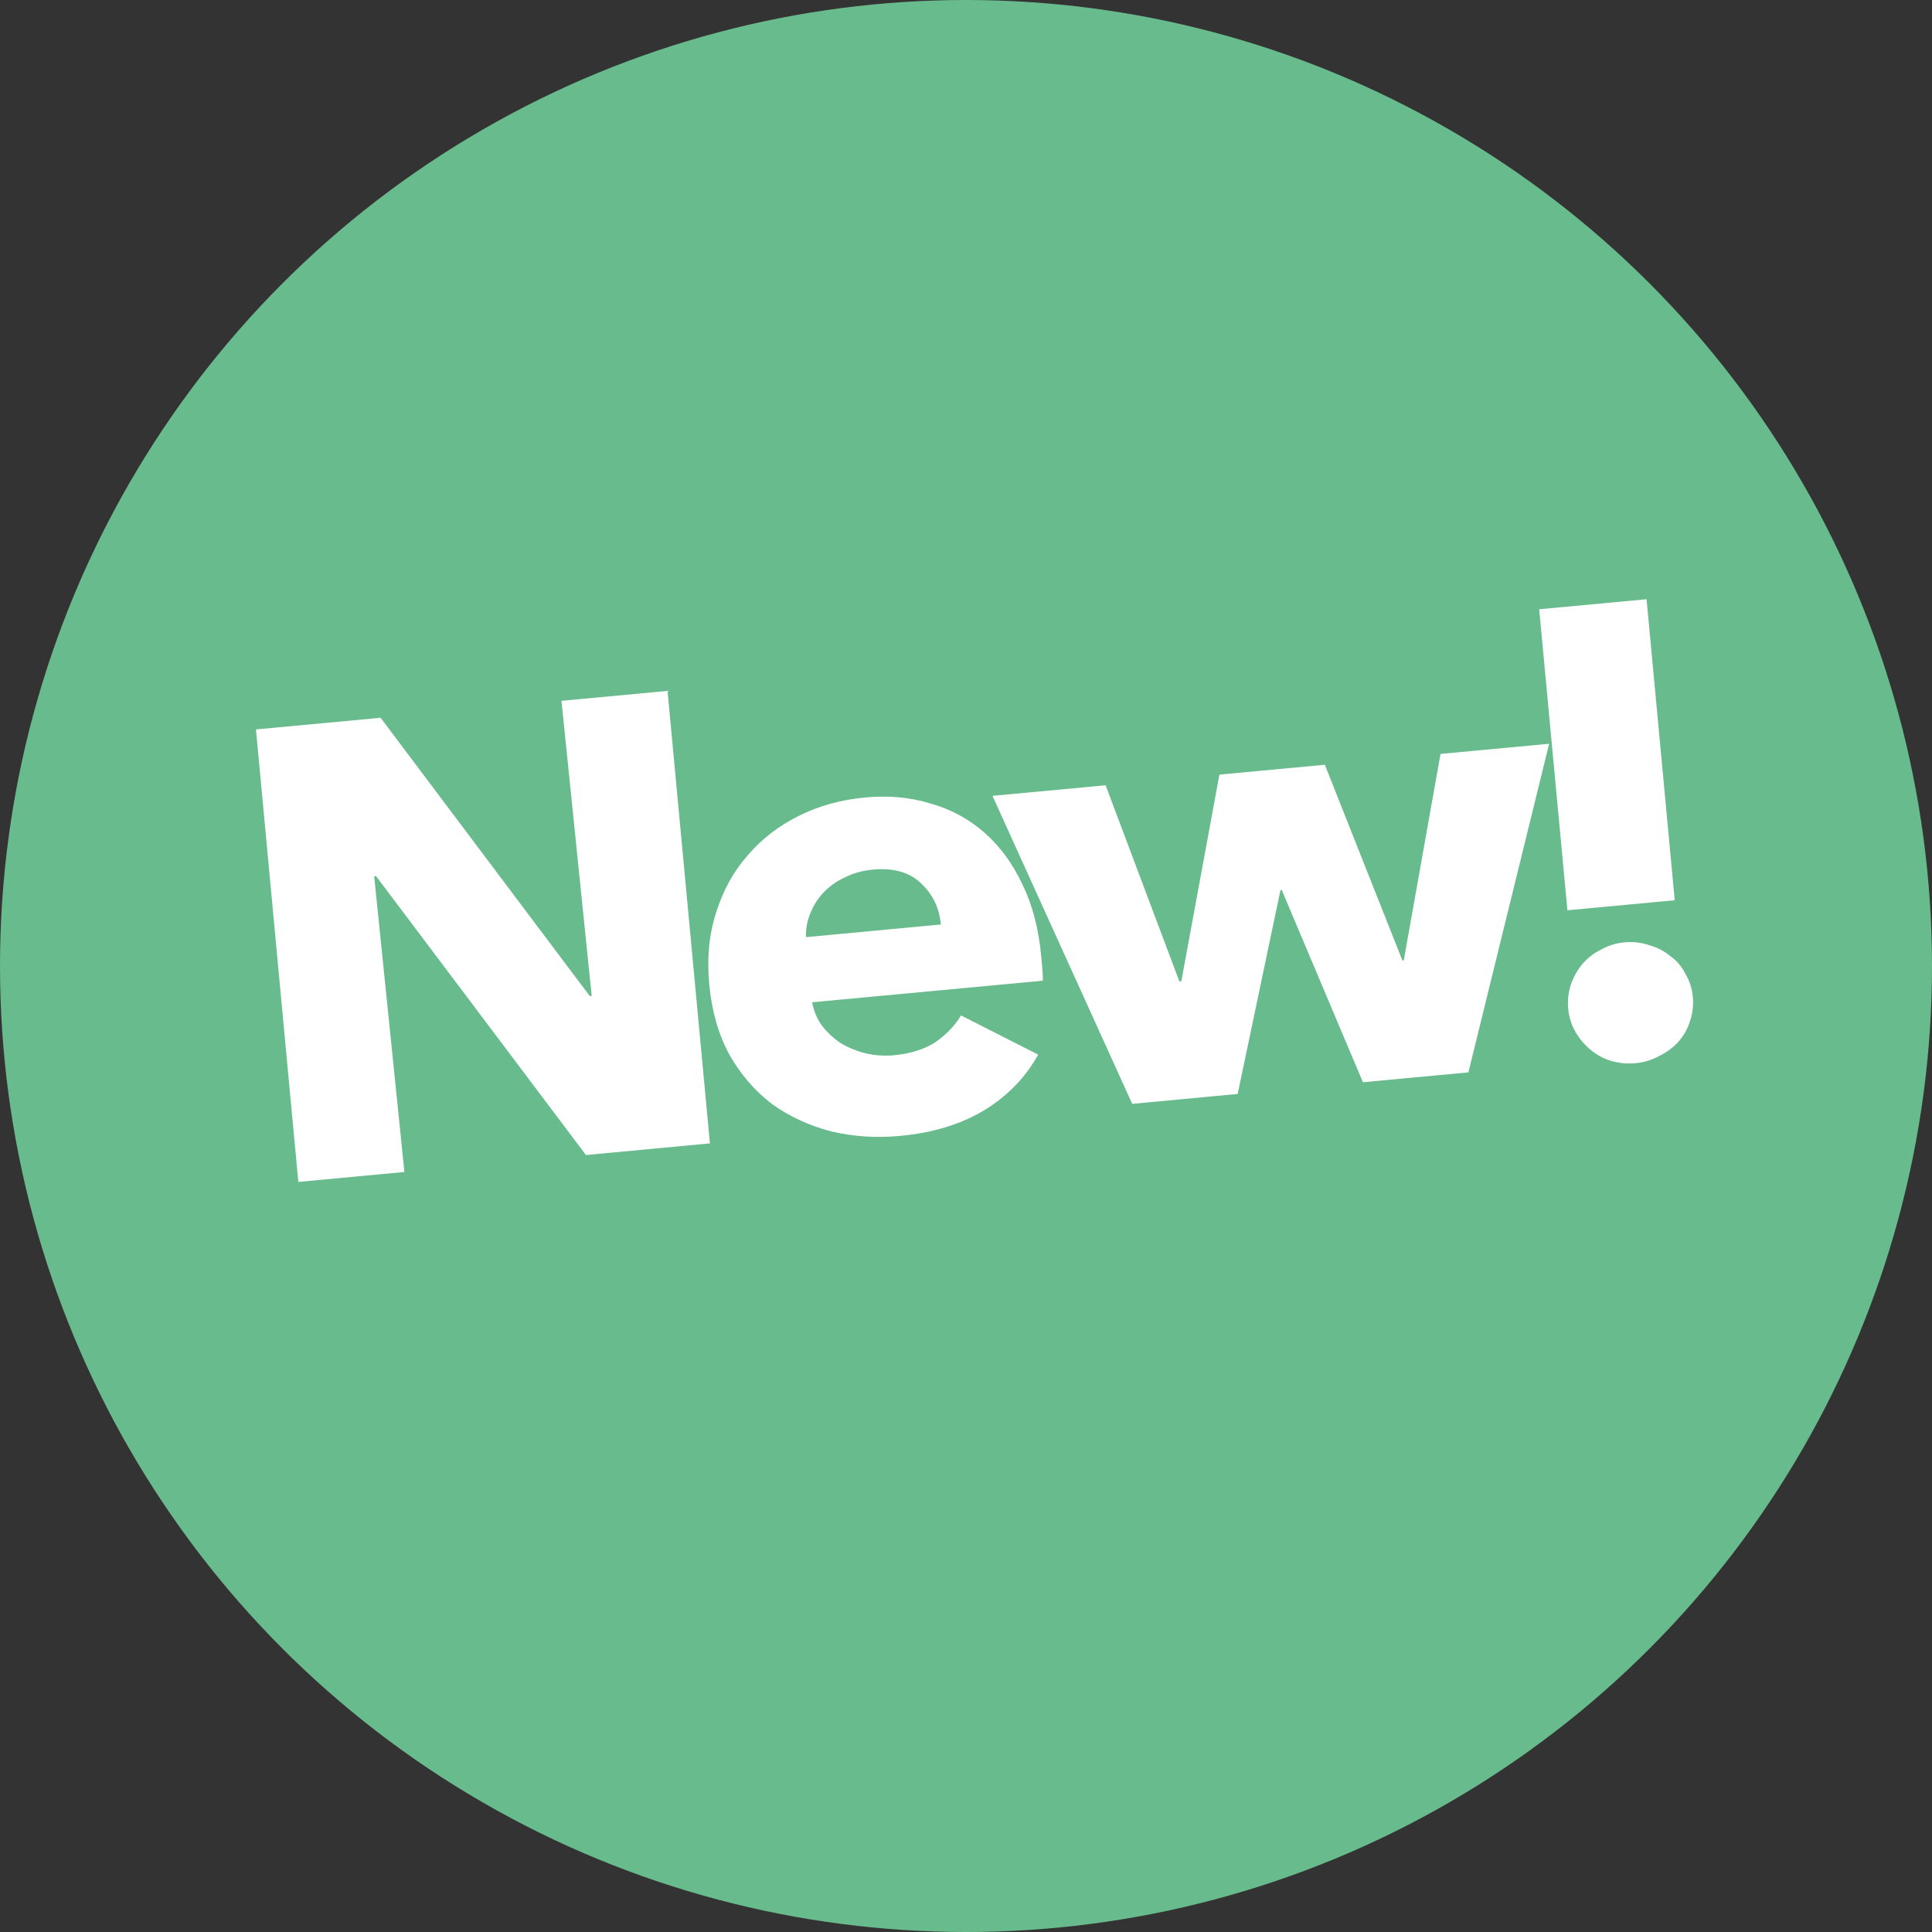 <svg width="31" height="31" viewBox="0 0 31 31" fill="none" xmlns="http://www.w3.org/2000/svg">
<rect x="0" y="0" width="31" height="31" fill="#333333" stroke="none"/>
<circle cx="15.5" cy="15.5" r="15.5" fill="#68BB8C"/>
<path d="M9.402 18.533L6.034 14.058L6.004 14.061L6.489 18.805L4.787 18.965L4.107 11.704L6.107 11.517L9.463 15.982L9.494 15.979L9.009 11.245L10.711 11.086L11.391 18.346L9.402 18.533ZM15.097 14.834C15.072 14.567 14.965 14.346 14.776 14.171C14.594 13.995 14.336 13.922 14.001 13.954C13.837 13.969 13.689 14.011 13.557 14.078C13.425 14.139 13.312 14.218 13.218 14.317C13.123 14.415 13.051 14.529 13.001 14.658C12.951 14.78 12.928 14.906 12.933 15.037L15.097 14.834ZM16.706 15.335C16.712 15.403 16.719 15.472 16.725 15.54C16.732 15.608 16.734 15.674 16.733 15.736L13.031 16.082C13.058 16.225 13.112 16.351 13.191 16.461C13.277 16.57 13.379 16.664 13.496 16.742C13.62 16.814 13.753 16.867 13.894 16.902C14.042 16.936 14.191 16.946 14.342 16.932C14.608 16.907 14.83 16.838 15.005 16.725C15.18 16.605 15.319 16.462 15.42 16.293L16.658 16.922C16.452 17.293 16.159 17.593 15.78 17.822C15.408 18.043 14.962 18.178 14.442 18.226C14.059 18.262 13.692 18.238 13.339 18.154C12.986 18.063 12.668 17.916 12.388 17.715C12.113 17.506 11.885 17.242 11.703 16.921C11.528 16.599 11.42 16.223 11.38 15.792C11.341 15.375 11.377 14.993 11.49 14.644C11.601 14.289 11.769 13.983 11.994 13.728C12.217 13.466 12.491 13.254 12.813 13.093C13.136 12.931 13.492 12.832 13.882 12.796C14.258 12.761 14.61 12.793 14.936 12.894C15.262 12.987 15.549 13.143 15.797 13.361C16.045 13.58 16.247 13.854 16.402 14.184C16.564 14.514 16.665 14.897 16.706 15.335ZM23.561 17.207L21.869 17.365L20.566 14.28L20.546 14.282L19.859 17.553L18.167 17.712L15.925 12.77L17.74 12.6L18.924 15.748L18.955 15.745L19.566 12.429L21.258 12.271L22.503 15.413L22.524 15.411L23.114 12.097L24.857 11.934L23.561 17.207ZM25.15 14.606L24.697 9.776L26.42 9.615L26.872 14.445L25.15 14.606ZM27.162 15.99C27.175 16.127 27.16 16.26 27.116 16.388C27.079 16.509 27.017 16.618 26.93 16.716C26.849 16.806 26.749 16.881 26.63 16.94C26.512 17.006 26.385 17.046 26.248 17.059C26.112 17.072 25.979 17.06 25.852 17.023C25.731 16.986 25.622 16.928 25.525 16.847C25.428 16.767 25.346 16.671 25.281 16.56C25.215 16.448 25.176 16.325 25.163 16.188C25.151 16.058 25.163 15.933 25.201 15.812C25.244 15.684 25.305 15.571 25.386 15.474C25.467 15.377 25.566 15.298 25.685 15.239C25.803 15.173 25.93 15.133 26.067 15.12C26.203 15.108 26.336 15.123 26.464 15.166C26.592 15.202 26.704 15.261 26.801 15.341C26.905 15.415 26.986 15.51 27.045 15.629C27.111 15.74 27.15 15.861 27.162 15.99Z" fill="white"/>
</svg>
